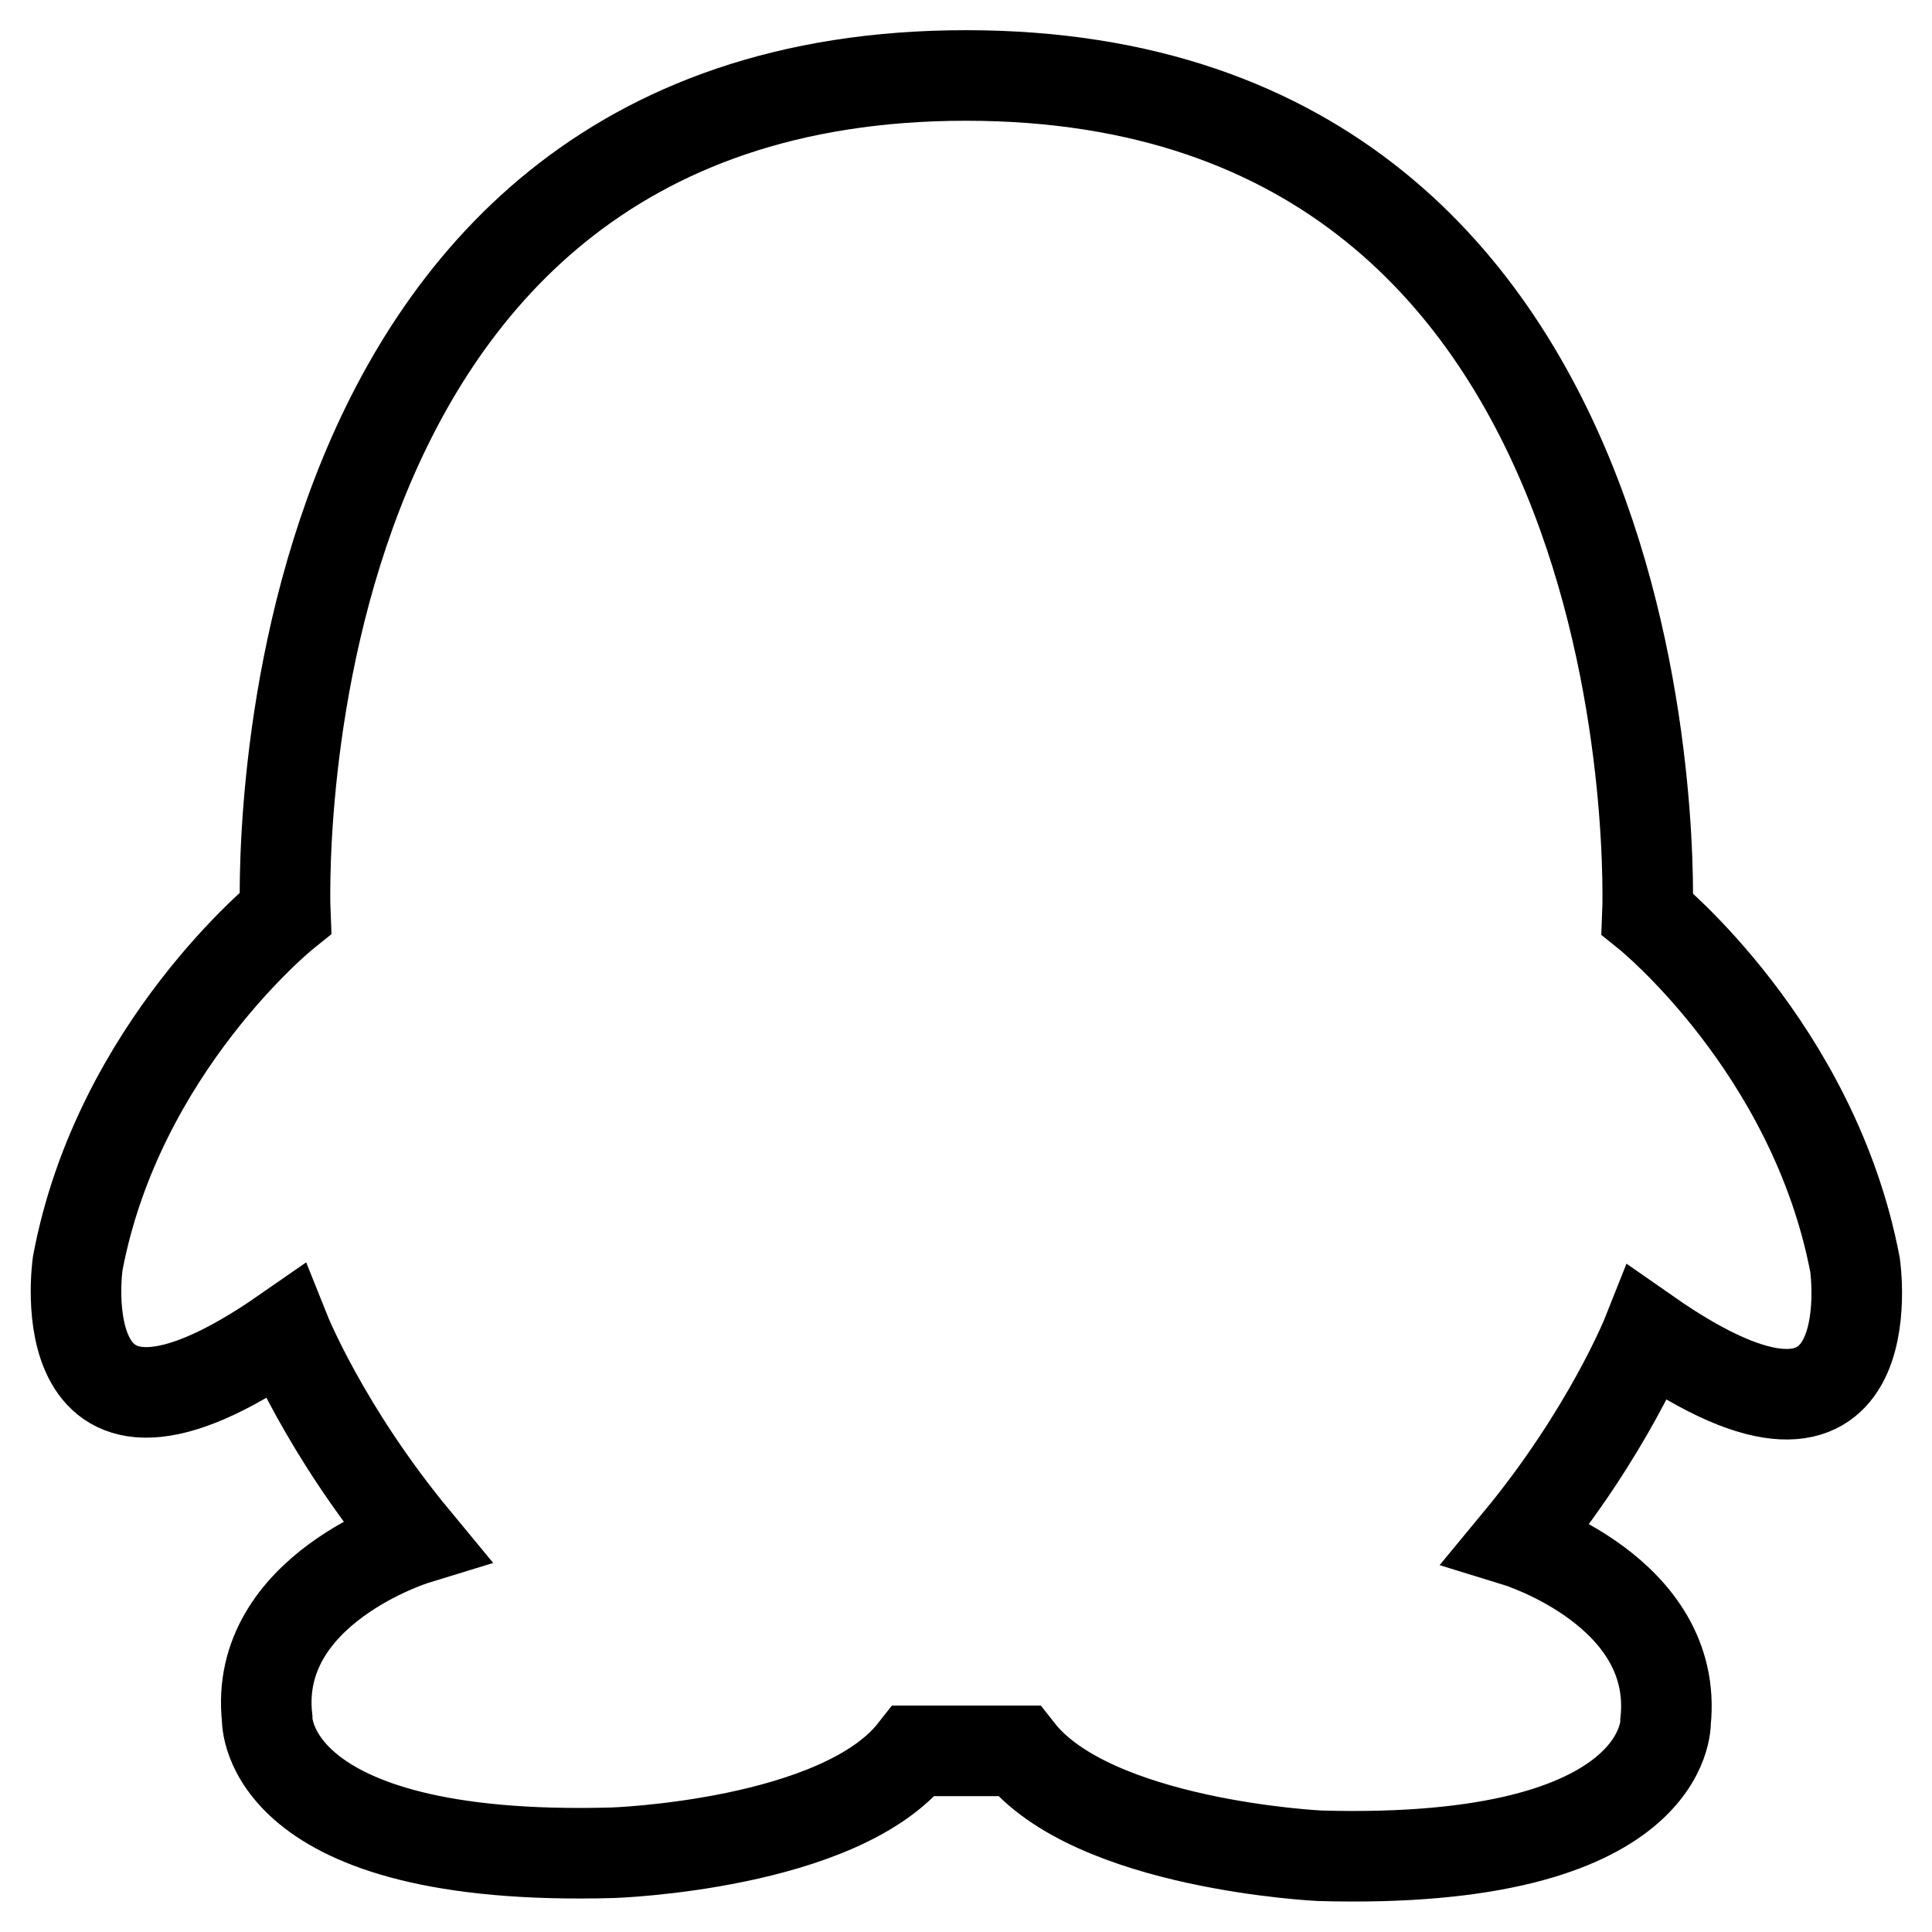 <?xml version="1.0" encoding="utf-8"?>
<!-- Svg Vector Icons : http://www.onlinewebfonts.com/icon -->
<!DOCTYPE svg PUBLIC "-//W3C//DTD SVG 1.1//EN" "http://www.w3.org/Graphics/SVG/1.1/DTD/svg11.dtd">
<svg version="1.1" xmlns="http://www.w3.org/2000/svg" xmlns:xlink="http://www.w3.org/1999/xlink" x="0px" y="0px" viewBox="0 0 256 256" enable-background="new 0 0 256 256" xml:space="preserve">
<g><g><path stroke-width="12" fill-opacity="0" stroke="#000000"  d="M128,10C33.1,10,37.8,121,37.8,121s-22.1,17.7-27.5,46.4c0,0-4.6,31.4,27.5,9.1c0,0,5.2,13,17.2,27.5c0,0-21.5,6.6-19.6,23.7c0,0-0.7,19.1,45.8,17.8c0,0,30.1-1,39.9-13.5h13.9c9.8,12.5,39.9,13.9,39.9,13.9c46.5,1.3,45.8-17.8,45.8-17.8c1.8-17.2-19.6-23.8-19.6-23.8c12-14.5,17.2-27.6,17.2-27.6c32.1,22.4,27.5-9.1,27.5-9.1c-5.5-28.8-27.5-46.5-27.5-46.5S222.9,10,128,10z"/></g></g>
</svg>